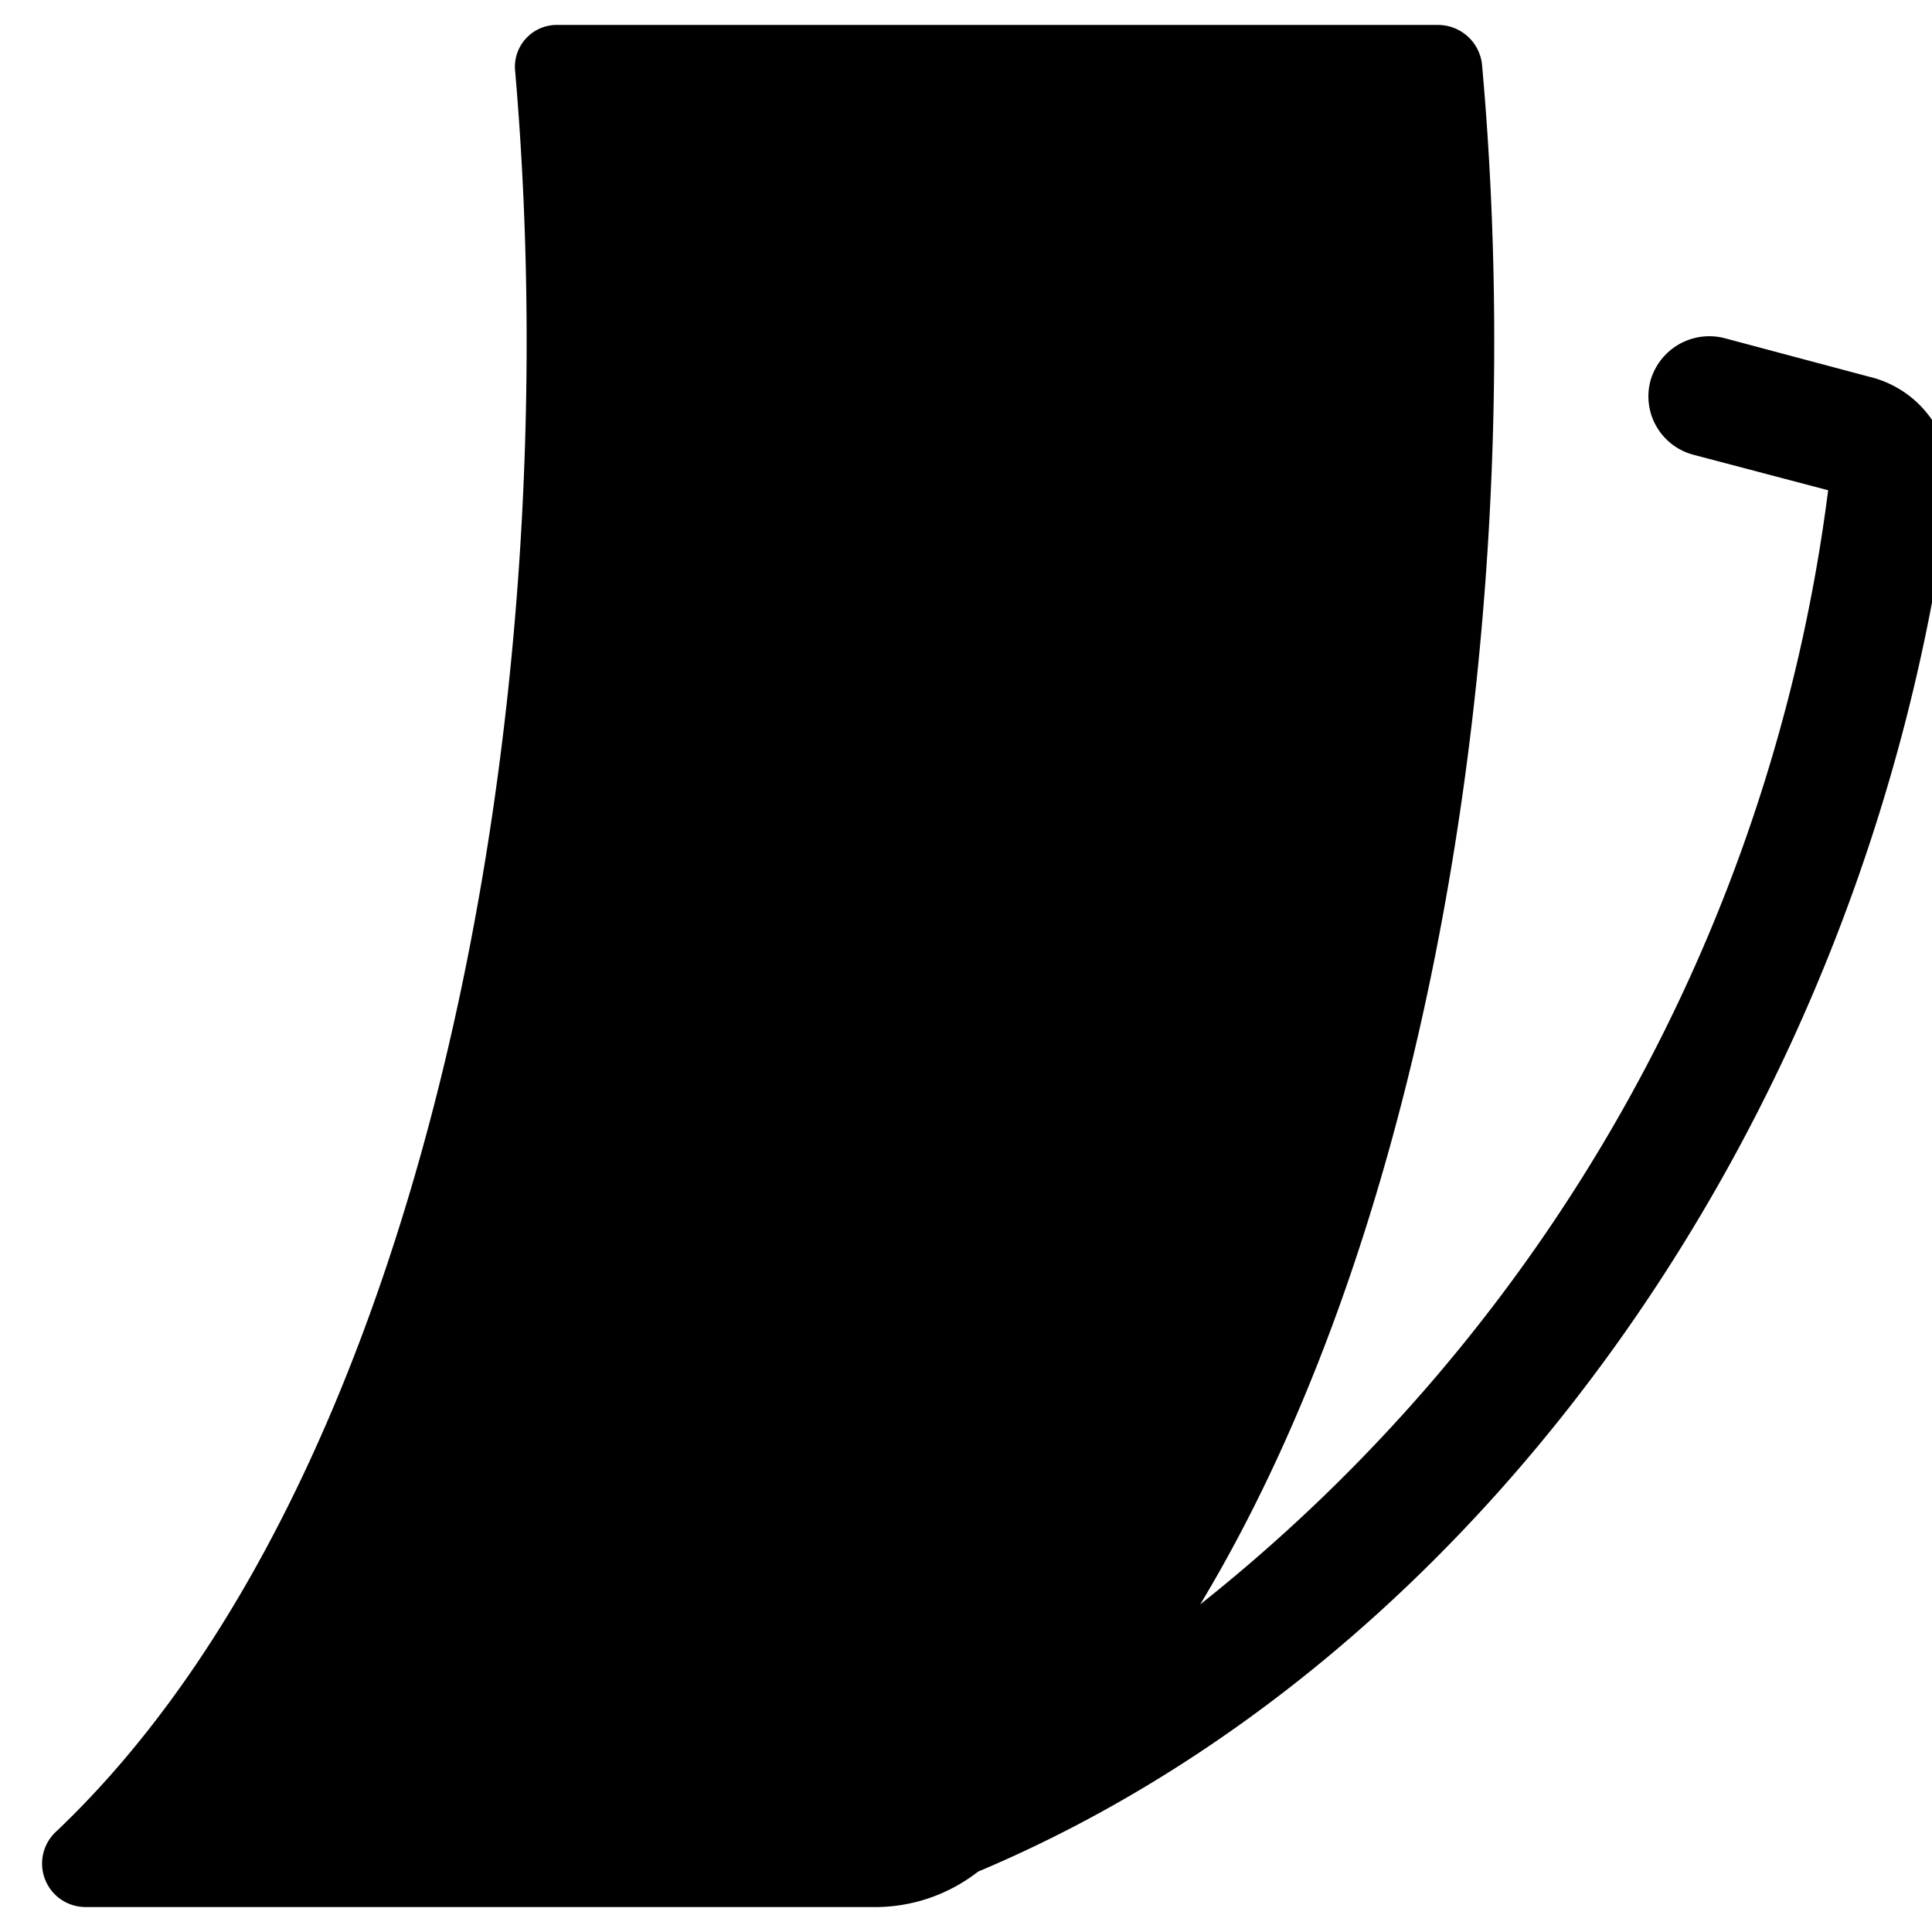 <svg xmlns="http://www.w3.org/2000/svg" viewBox="0 0 24 24"><path d="M24.22 6.1a1.31 1.31 0 0 0 -1 -1.42l-1.8 -0.48a0.76 0.76 0 0 0 -0.92 0.54 0.75 0.75 0 0 0 0.54 0.91l1.67 0.44a21.08 21.08 0 0 1 -7.8 13.84C17.88 15 19 7.35 18.41 0.8a0.55 0.55 0 0 0 -0.55 -0.49H6.93a0.52 0.52 0 0 0 -0.53 0.58c0.69 8 -1.12 17.51 -5.7 21.86a0.54 0.54 0 0 0 0.36 0.94h9.77a2.08 2.08 0 0 0 1.32 -0.44c6.27 -2.64 11.08 -9.43 12.07 -17.15Z" fill="#000000" stroke-width="1"></path></svg>
